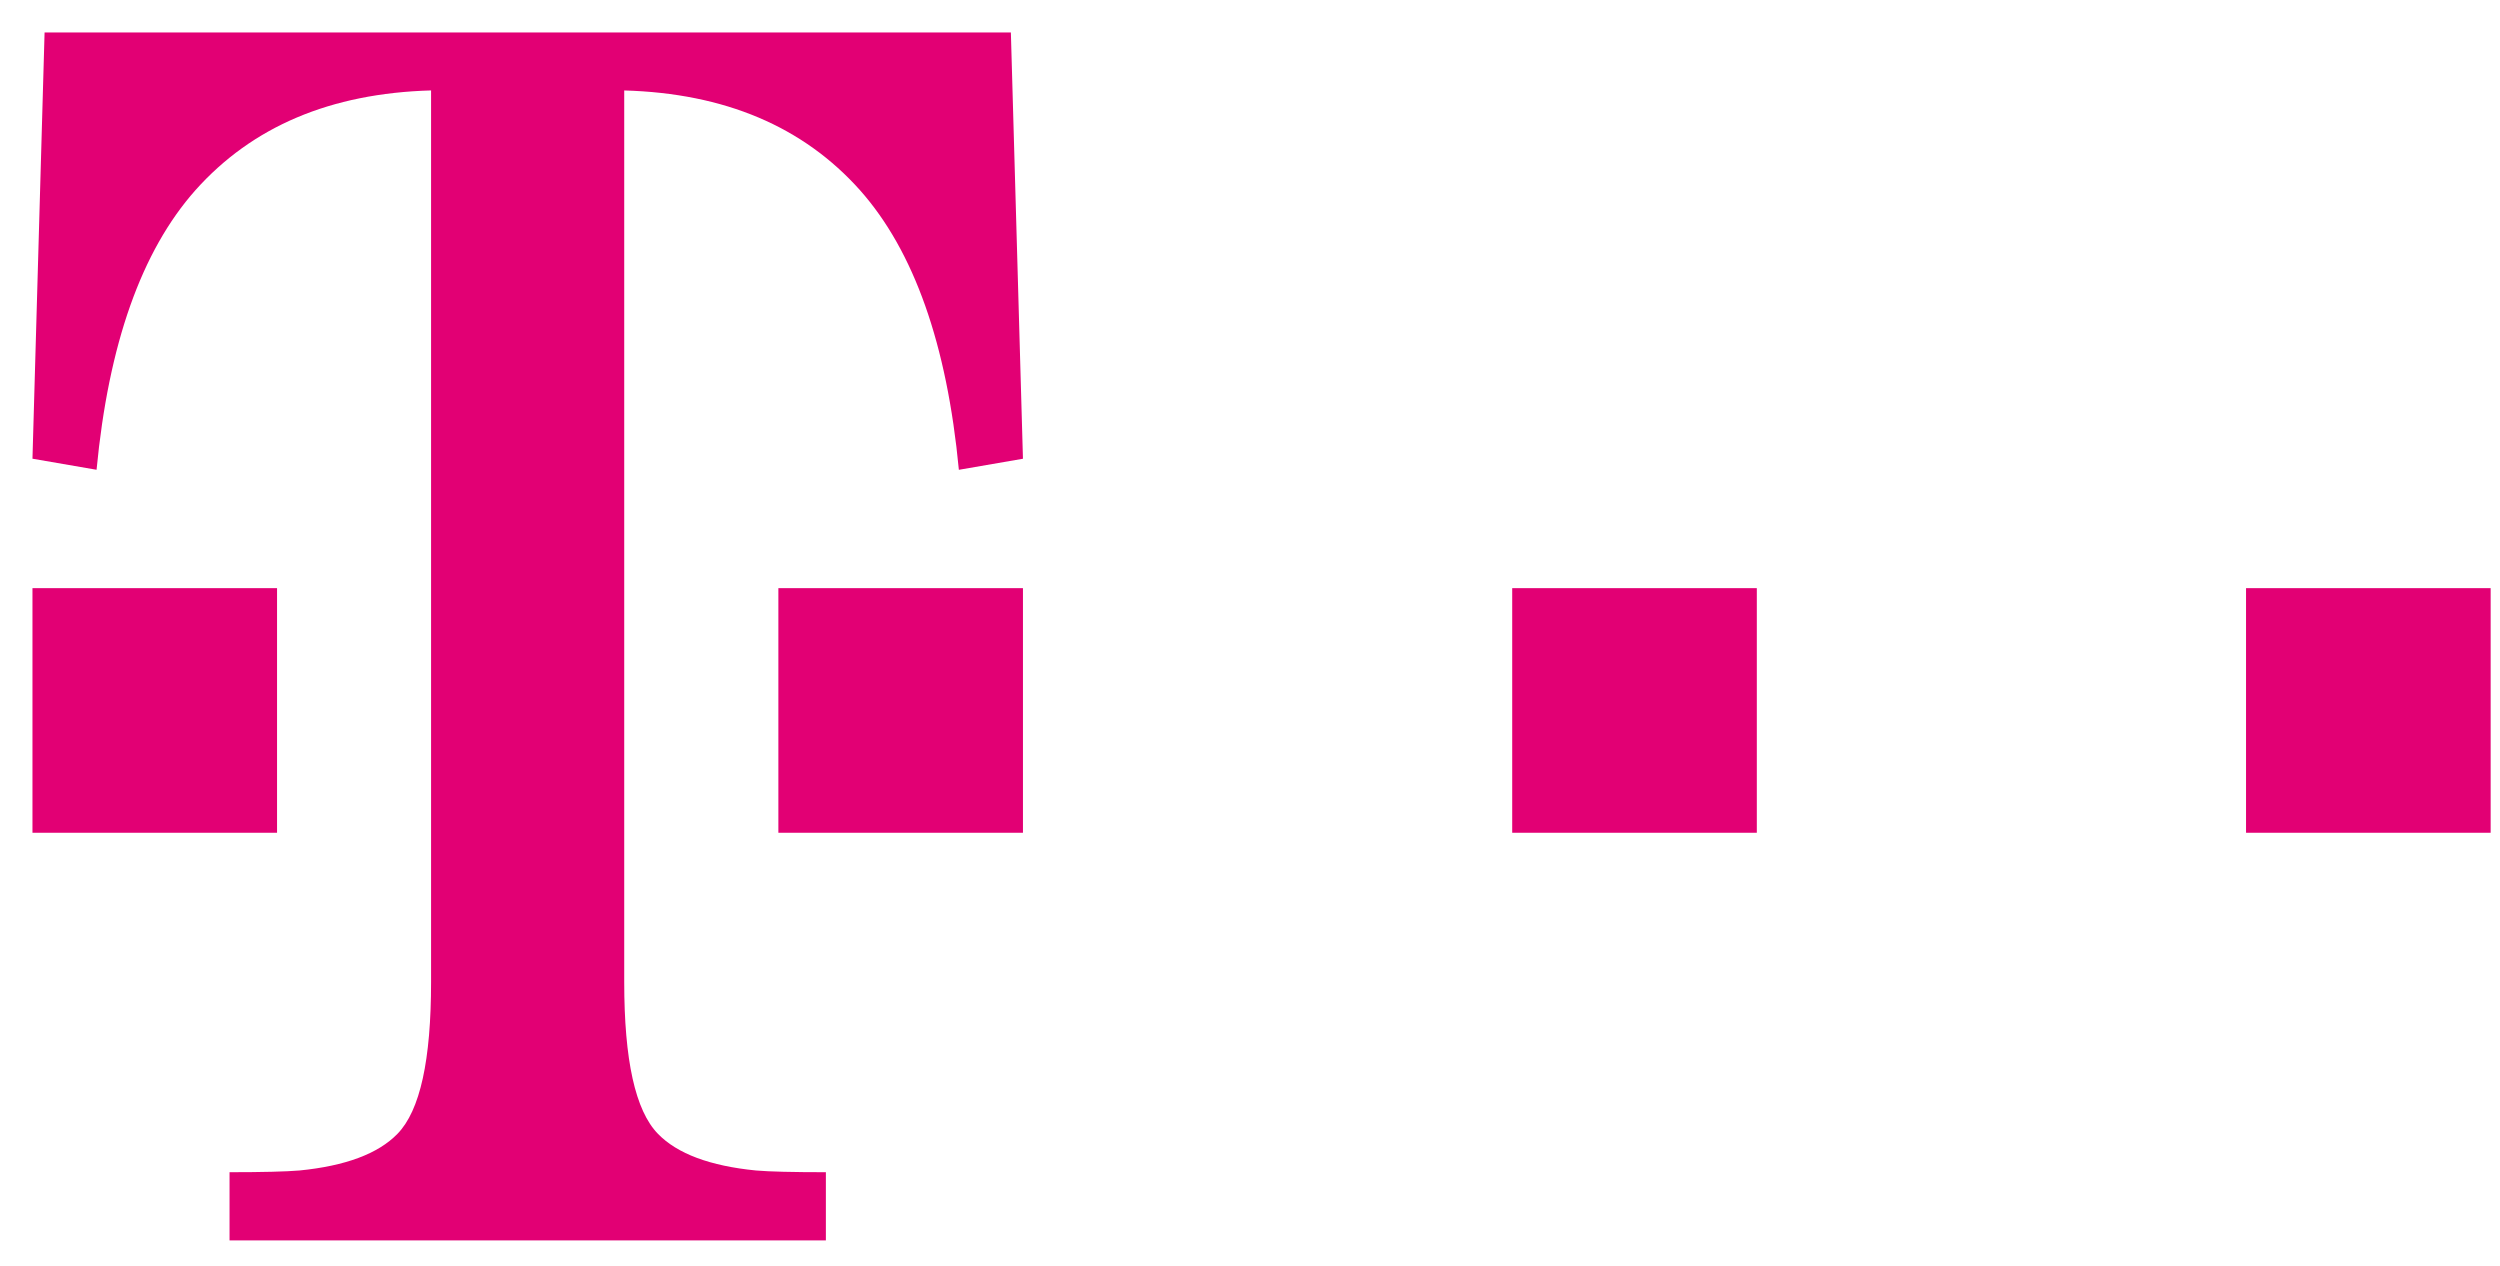 <svg xmlns="http://www.w3.org/2000/svg" width="77" height="39" viewBox="0 0 77 39"><g fill="#E20074"><path d="M1 25.649v-7.534h7.533v7.534H1zM23.974 25.649v-7.534H31.507v7.534h-7.533zM46.576 25.649v-7.534H54.11v7.534h-7.534zM69.178 25.649v-7.534h7.534v7.534h-7.534z"/><path d="M31.135 1H1.373L1 14.128l1.974.341c.368-3.868 1.383-6.739 3.046-8.612 1.75-1.96 4.16-2.984 7.257-3.072v27.463c0 2.398-.335 3.956-1.035 4.674-.595.613-1.602.989-3.019 1.129-.42.035-1.138.053-2.153.053v2.101h18.367v-2.101c-1.015 0-1.732-.017-2.153-.053-1.417-.14-2.424-.516-3.019-1.129-.7-.718-1.039-2.275-1.039-4.674V2.786c3.098.088 5.511 1.112 7.262 3.072 1.663 1.873 2.678 4.744 3.045 8.612l1.974-.341L31.135 1z"/></g></svg>